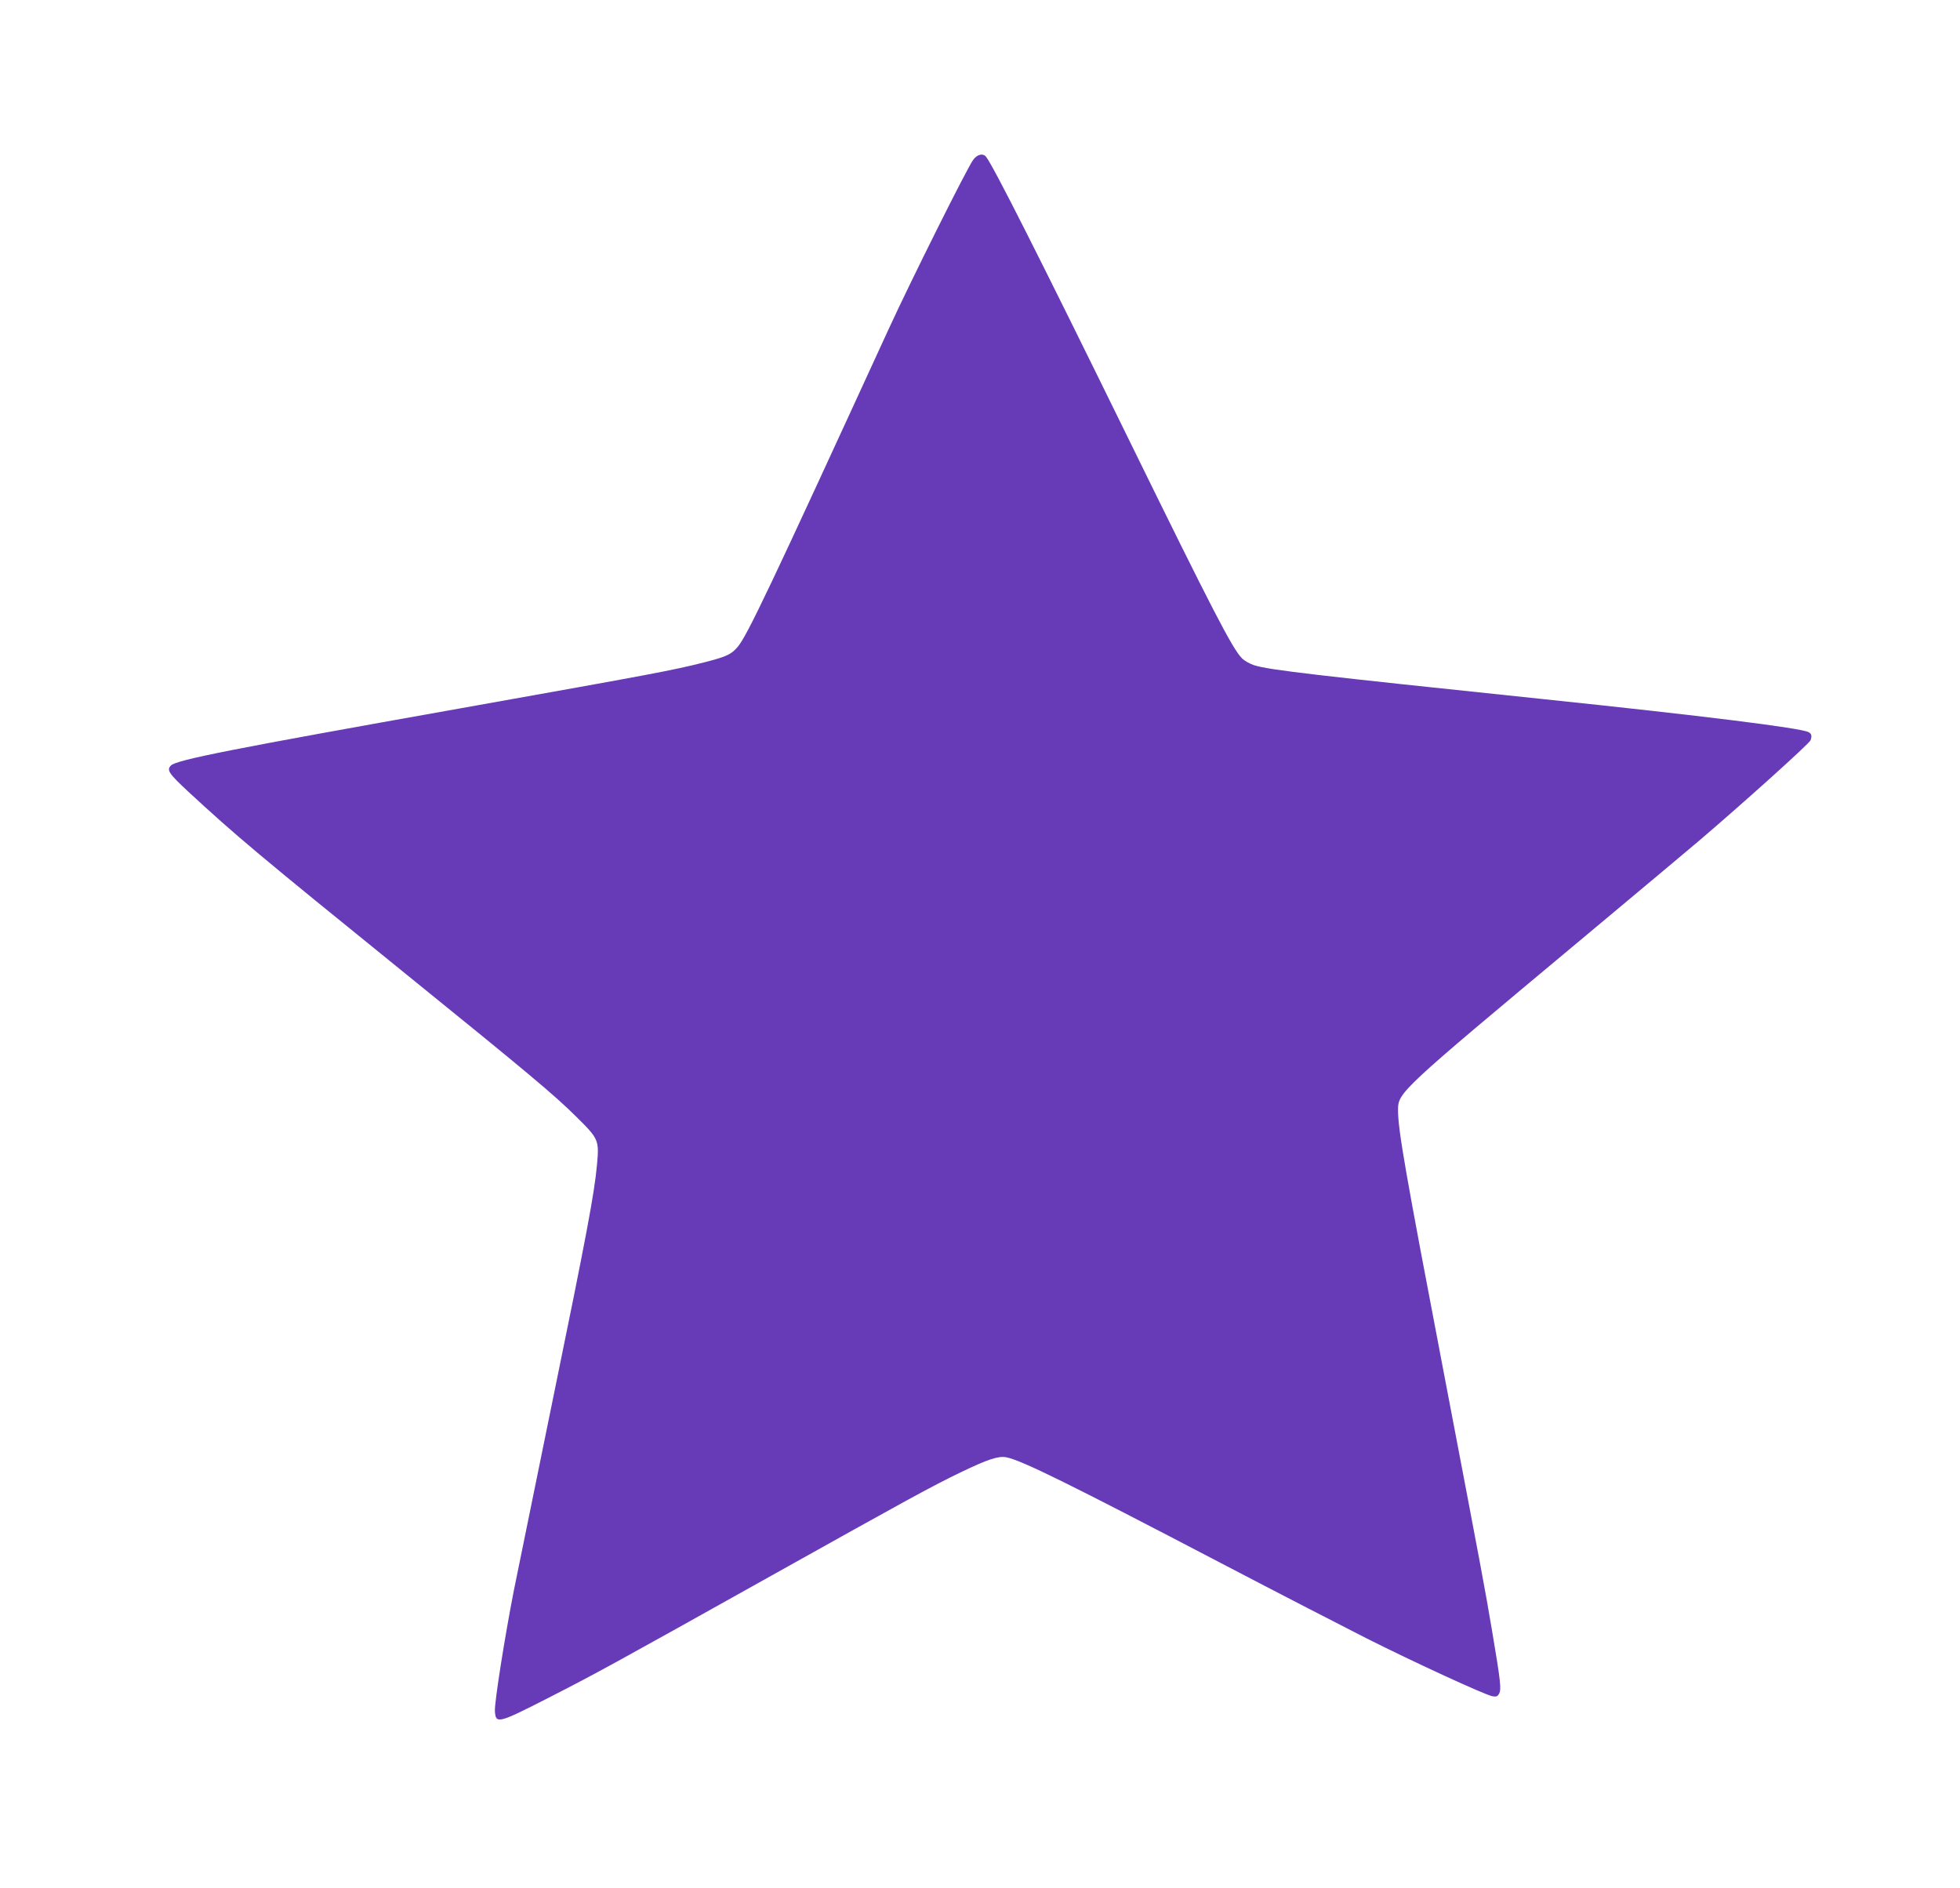 <?xml version="1.0" standalone="no"?>
<!DOCTYPE svg PUBLIC "-//W3C//DTD SVG 20010904//EN"
 "http://www.w3.org/TR/2001/REC-SVG-20010904/DTD/svg10.dtd">
<svg version="1.0" xmlns="http://www.w3.org/2000/svg"
 width="1280pt" height="1233pt" viewBox="0 0 1280 1233"
 preserveAspectRatio="xMidYMid meet">
<g transform="translate(0,1233) scale(0.1,-0.1)"
fill="#673ab7" stroke="none">
<path d="M6356 11287 c-38 -50 -405 -785 -553 -1107 -775 -1688 -925 -2005
-987 -2076 -41 -48 -75 -63 -216 -99 -210 -53 -317 -73 -1590 -300 -1496 -266
-1857 -337 -1894 -374 -29 -30 -14 -52 115 -172 311 -287 442 -398 1419 -1189
788 -638 974 -793 1116 -935 144 -142 147 -151 133 -308 -17 -190 -70 -470
-289 -1537 -120 -586 -234 -1146 -254 -1245 -61 -311 -127 -733 -124 -788 5
-86 19 -83 350 86 313 160 410 213 1458 799 898 502 1046 583 1235 674 174 84
244 107 295 98 100 -19 402 -168 1403 -691 375 -196 804 -417 952 -492 310
-156 775 -370 822 -378 25 -4 33 -1 43 17 15 29 11 74 -45 405 -49 291 -64
370 -315 1685 -254 1327 -300 1590 -300 1722 0 114 11 124 1190 1108 371 310
720 602 775 649 293 250 721 635 729 657 10 27 7 43 -13 53 -50 27 -683 106
-1736 216 -1491 156 -1778 189 -1882 220 -29 9 -65 29 -82 46 -62 62 -188 305
-745 1441 -578 1179 -882 1780 -927 1835 -20 24 -57 15 -83 -20z"/>
</g>
</svg>
